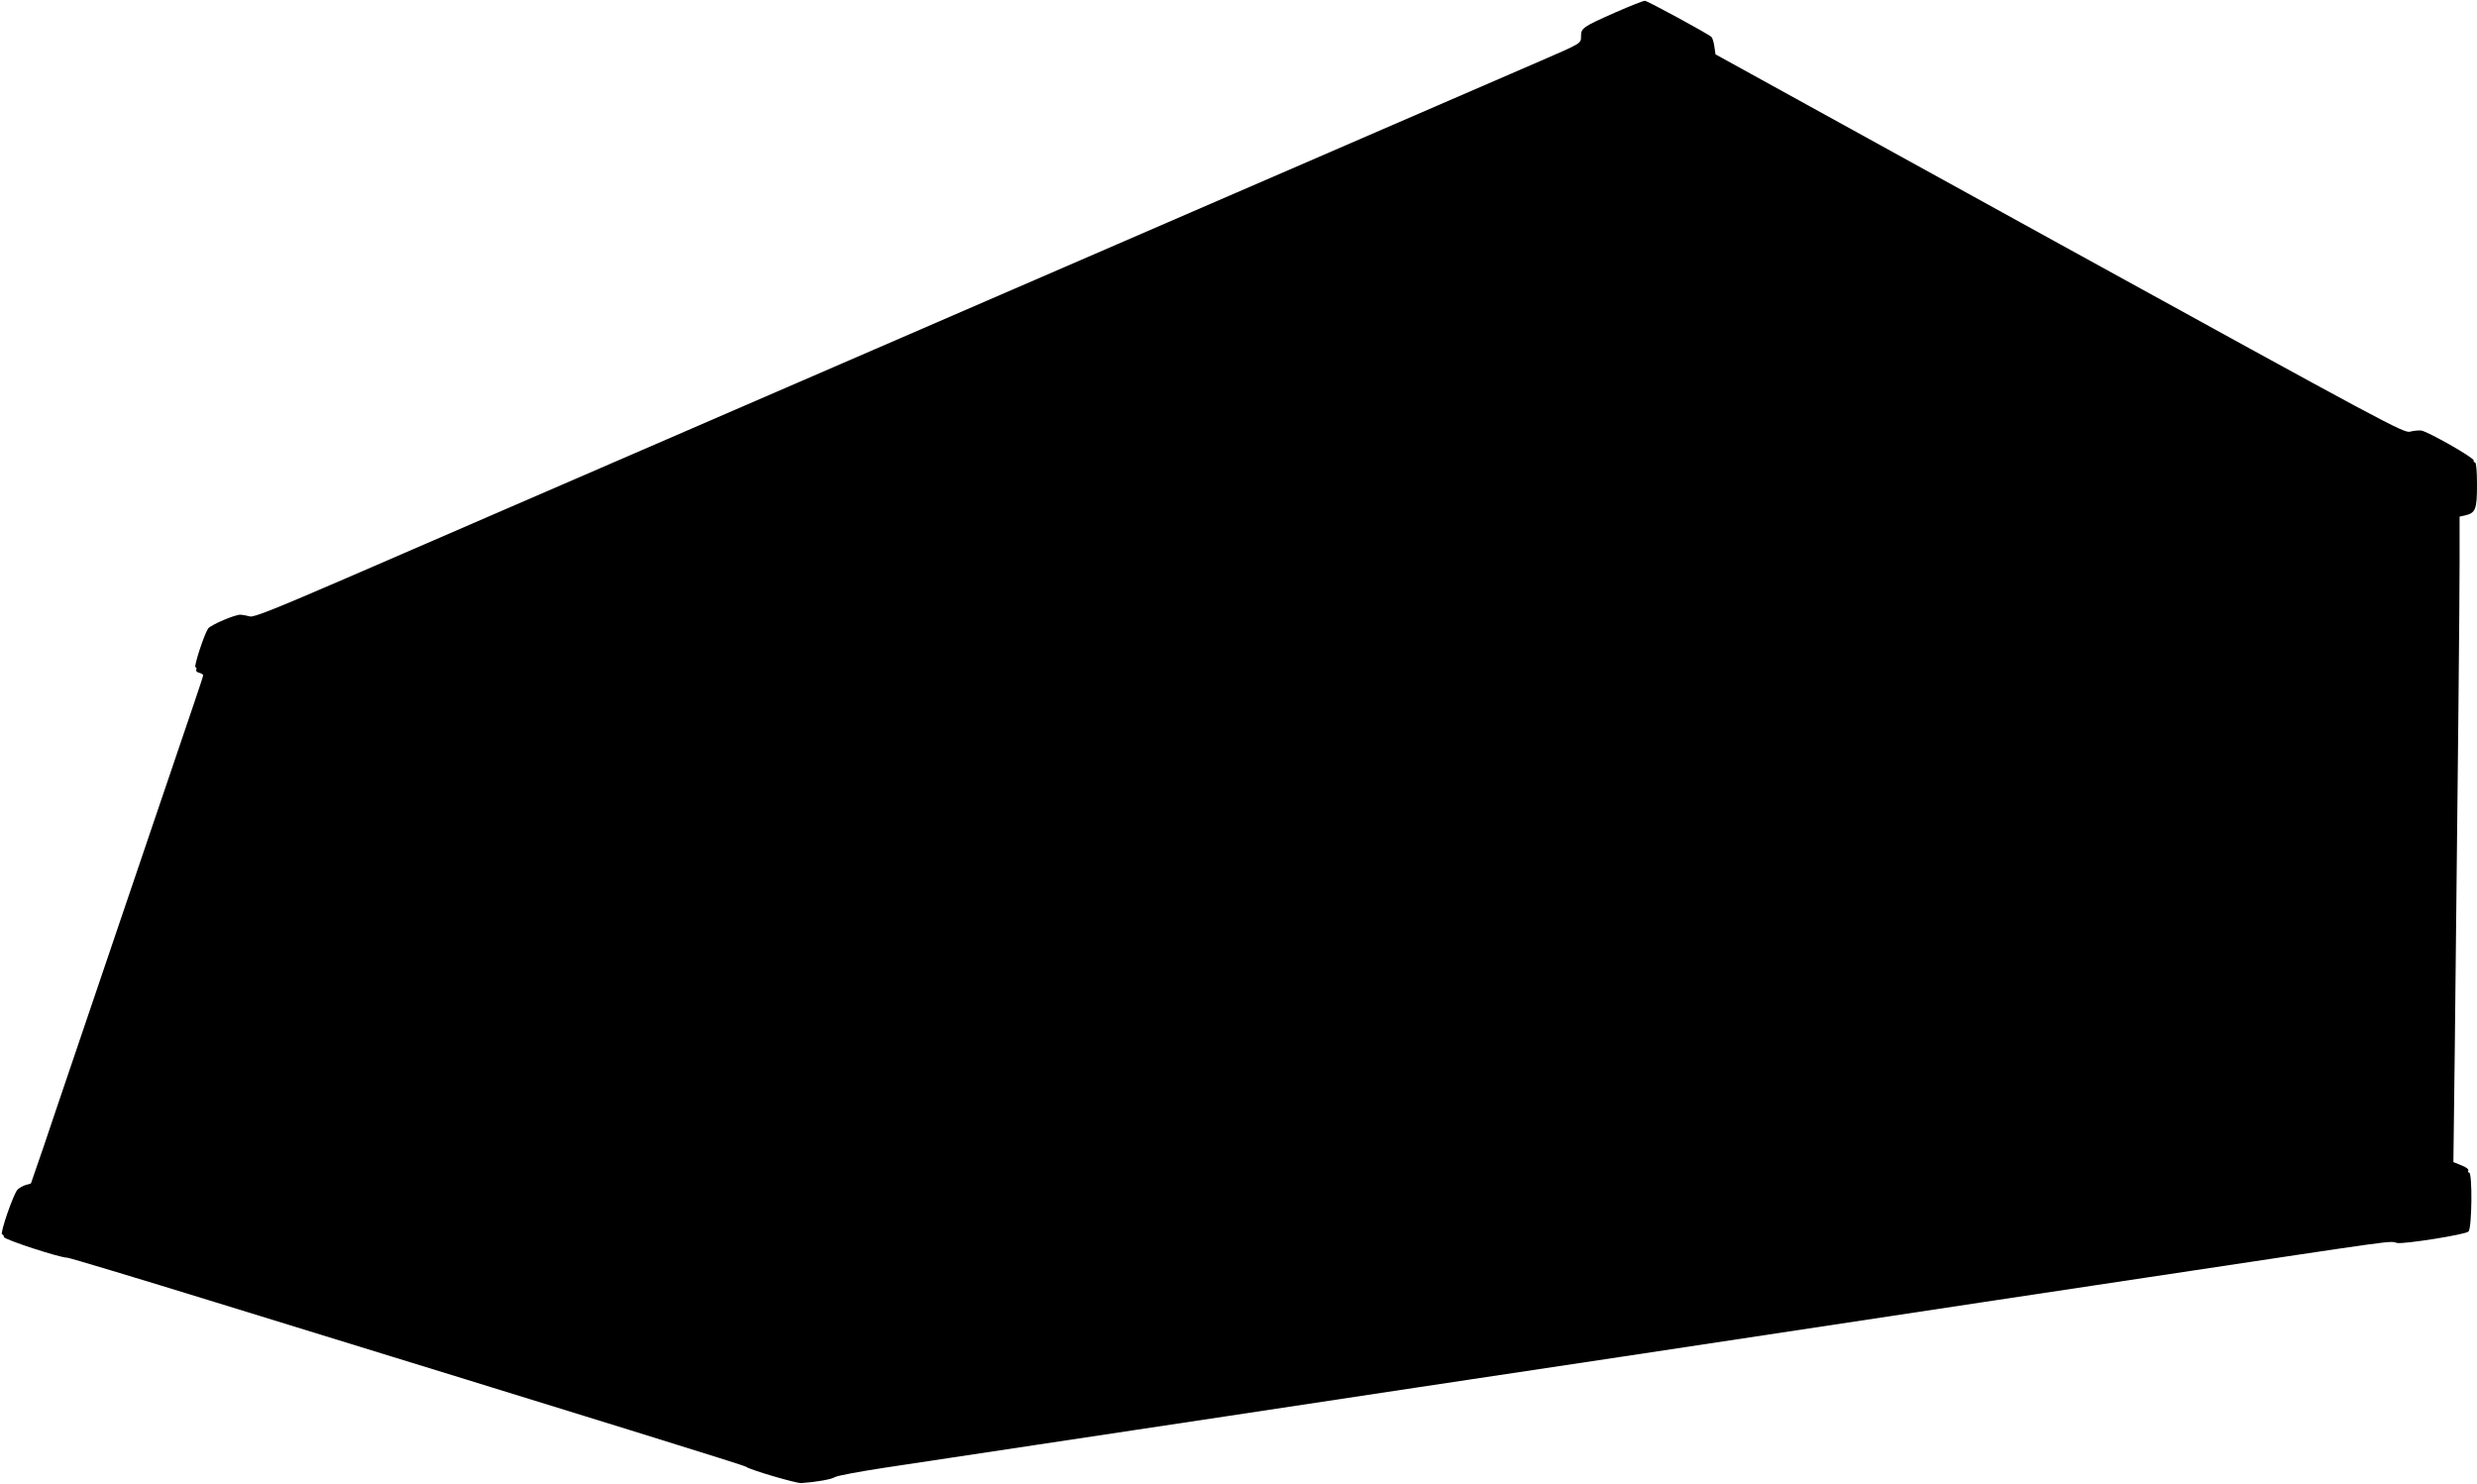 <?xml version="1.0" standalone="no"?>
<!DOCTYPE svg PUBLIC "-//W3C//DTD SVG 20010904//EN"
 "http://www.w3.org/TR/2001/REC-SVG-20010904/DTD/svg10.dtd">
<svg version="1.0" xmlns="http://www.w3.org/2000/svg"
 width="1280pt" height="767pt" viewBox="0 0 1280 767"
 preserveAspectRatio="xMidYMid meet">
<g transform="translate(0,767) scale(0.1,-0.1)"
fill="#000000" stroke="none">
<path d="M8348 7606 c-169 -75 -178 -81 -178 -123 0 -38 5 -35 -212 -129 -213
-92 -2317 -1004 -4153 -1799 -847 -367 -1753 -759 -2013 -872 -370 -160 -480
-204 -500 -199 -15 4 -36 8 -47 9 -27 3 -157 -53 -170 -72 -22 -35 -74 -196
-65 -199 6 -2 7 -8 4 -14 -3 -5 3 -12 15 -15 12 -3 21 -9 21 -13 0 -4 -21 -67
-46 -141 -25 -74 -90 -264 -144 -424 -54 -159 -180 -531 -280 -825 -100 -294
-226 -665 -280 -825 -53 -159 -107 -317 -119 -350 -11 -32 -21 -60 -21 -61 0
-1 -12 -5 -26 -8 -14 -4 -34 -15 -43 -24 -21 -20 -94 -232 -80 -232 5 0 9 -6
9 -13 0 -13 288 -107 327 -107 11 0 356 -104 768 -231 2066 -636 2731 -842
2741 -850 18 -15 259 -86 285 -84 74 5 156 19 174 31 11 7 128 29 260 49 132
20 479 72 770 116 292 44 737 111 990 149 253 38 700 106 993 150 292 44 772
116 1065 160 821 124 1413 213 1920 290 254 38 613 92 797 120 1323 199 1231
187 1277 176 34 -7 353 43 369 59 18 17 21 305 3 305 -5 0 -7 5 -4 10 4 6 -11
18 -35 27 l-42 17 7 565 c17 1521 25 2327 25 2538 l0 233 28 6 c55 13 62 32
62 159 0 70 -4 115 -10 115 -5 0 -9 5 -7 10 3 14 -239 151 -272 155 -13 1 -39
-1 -57 -6 -31 -9 -125 42 -1811 970 l-1778 980 -6 41 c-3 22 -10 44 -15 49
-18 17 -330 186 -344 187 -8 0 -77 -27 -152 -60z"/>
</g>
</svg>
